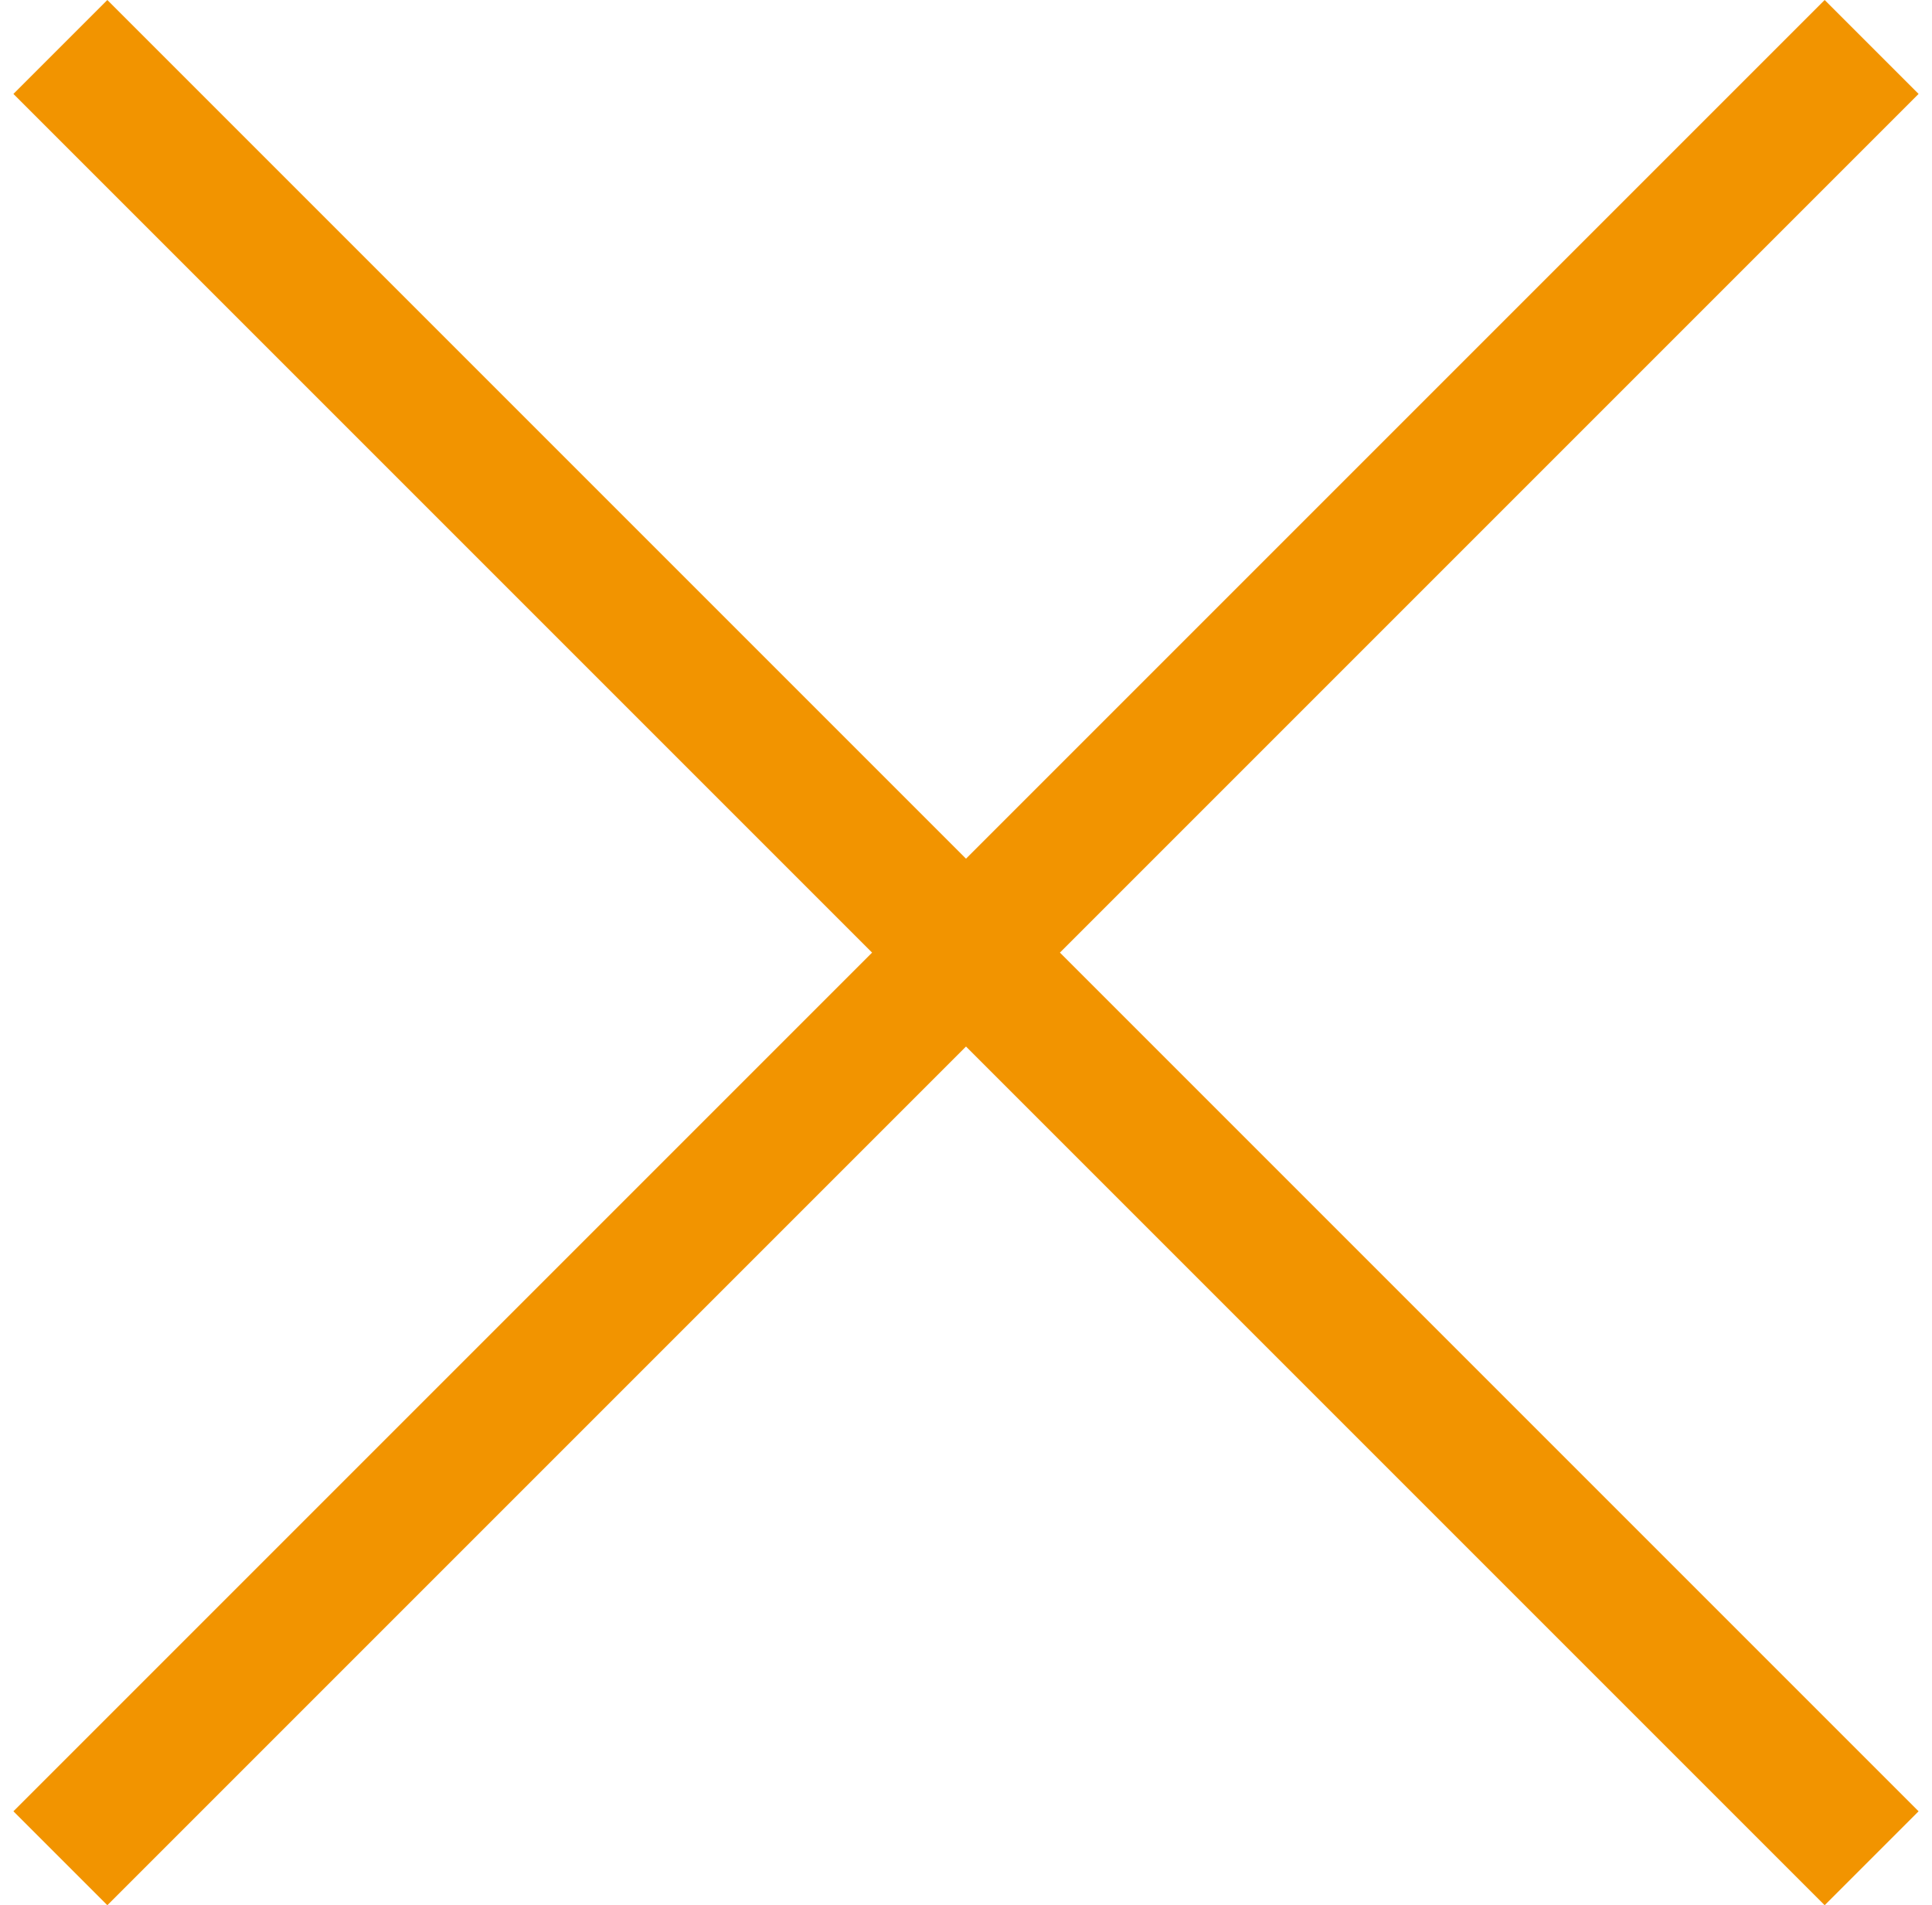 <?xml version="1.0" encoding="utf-8"?>
<!-- Generator: Adobe Illustrator 24.1.2, SVG Export Plug-In . SVG Version: 6.00 Build 0)  -->
<svg version="1.1" id="Ebene_1" xmlns="http://www.w3.org/2000/svg" xmlns:xlink="http://www.w3.org/1999/xlink" x="0px" y="0px"
	 viewBox="0 0 14.4 14.2" style="enable-background:new 0 0 14.4 14.2;" xml:space="preserve">
<style type="text/css">
	.st0{fill:#F29400;}
</style>
<polygon class="st0" points="14.3,13.5 7.9,7.1 14.3,0.7 13.6,0 7.2,6.4 0.8,0 0.1,0.7 6.5,7.1 0.1,13.5 0.8,14.2 7.2,7.8 
	13.6,14.2 "/>
</svg>
